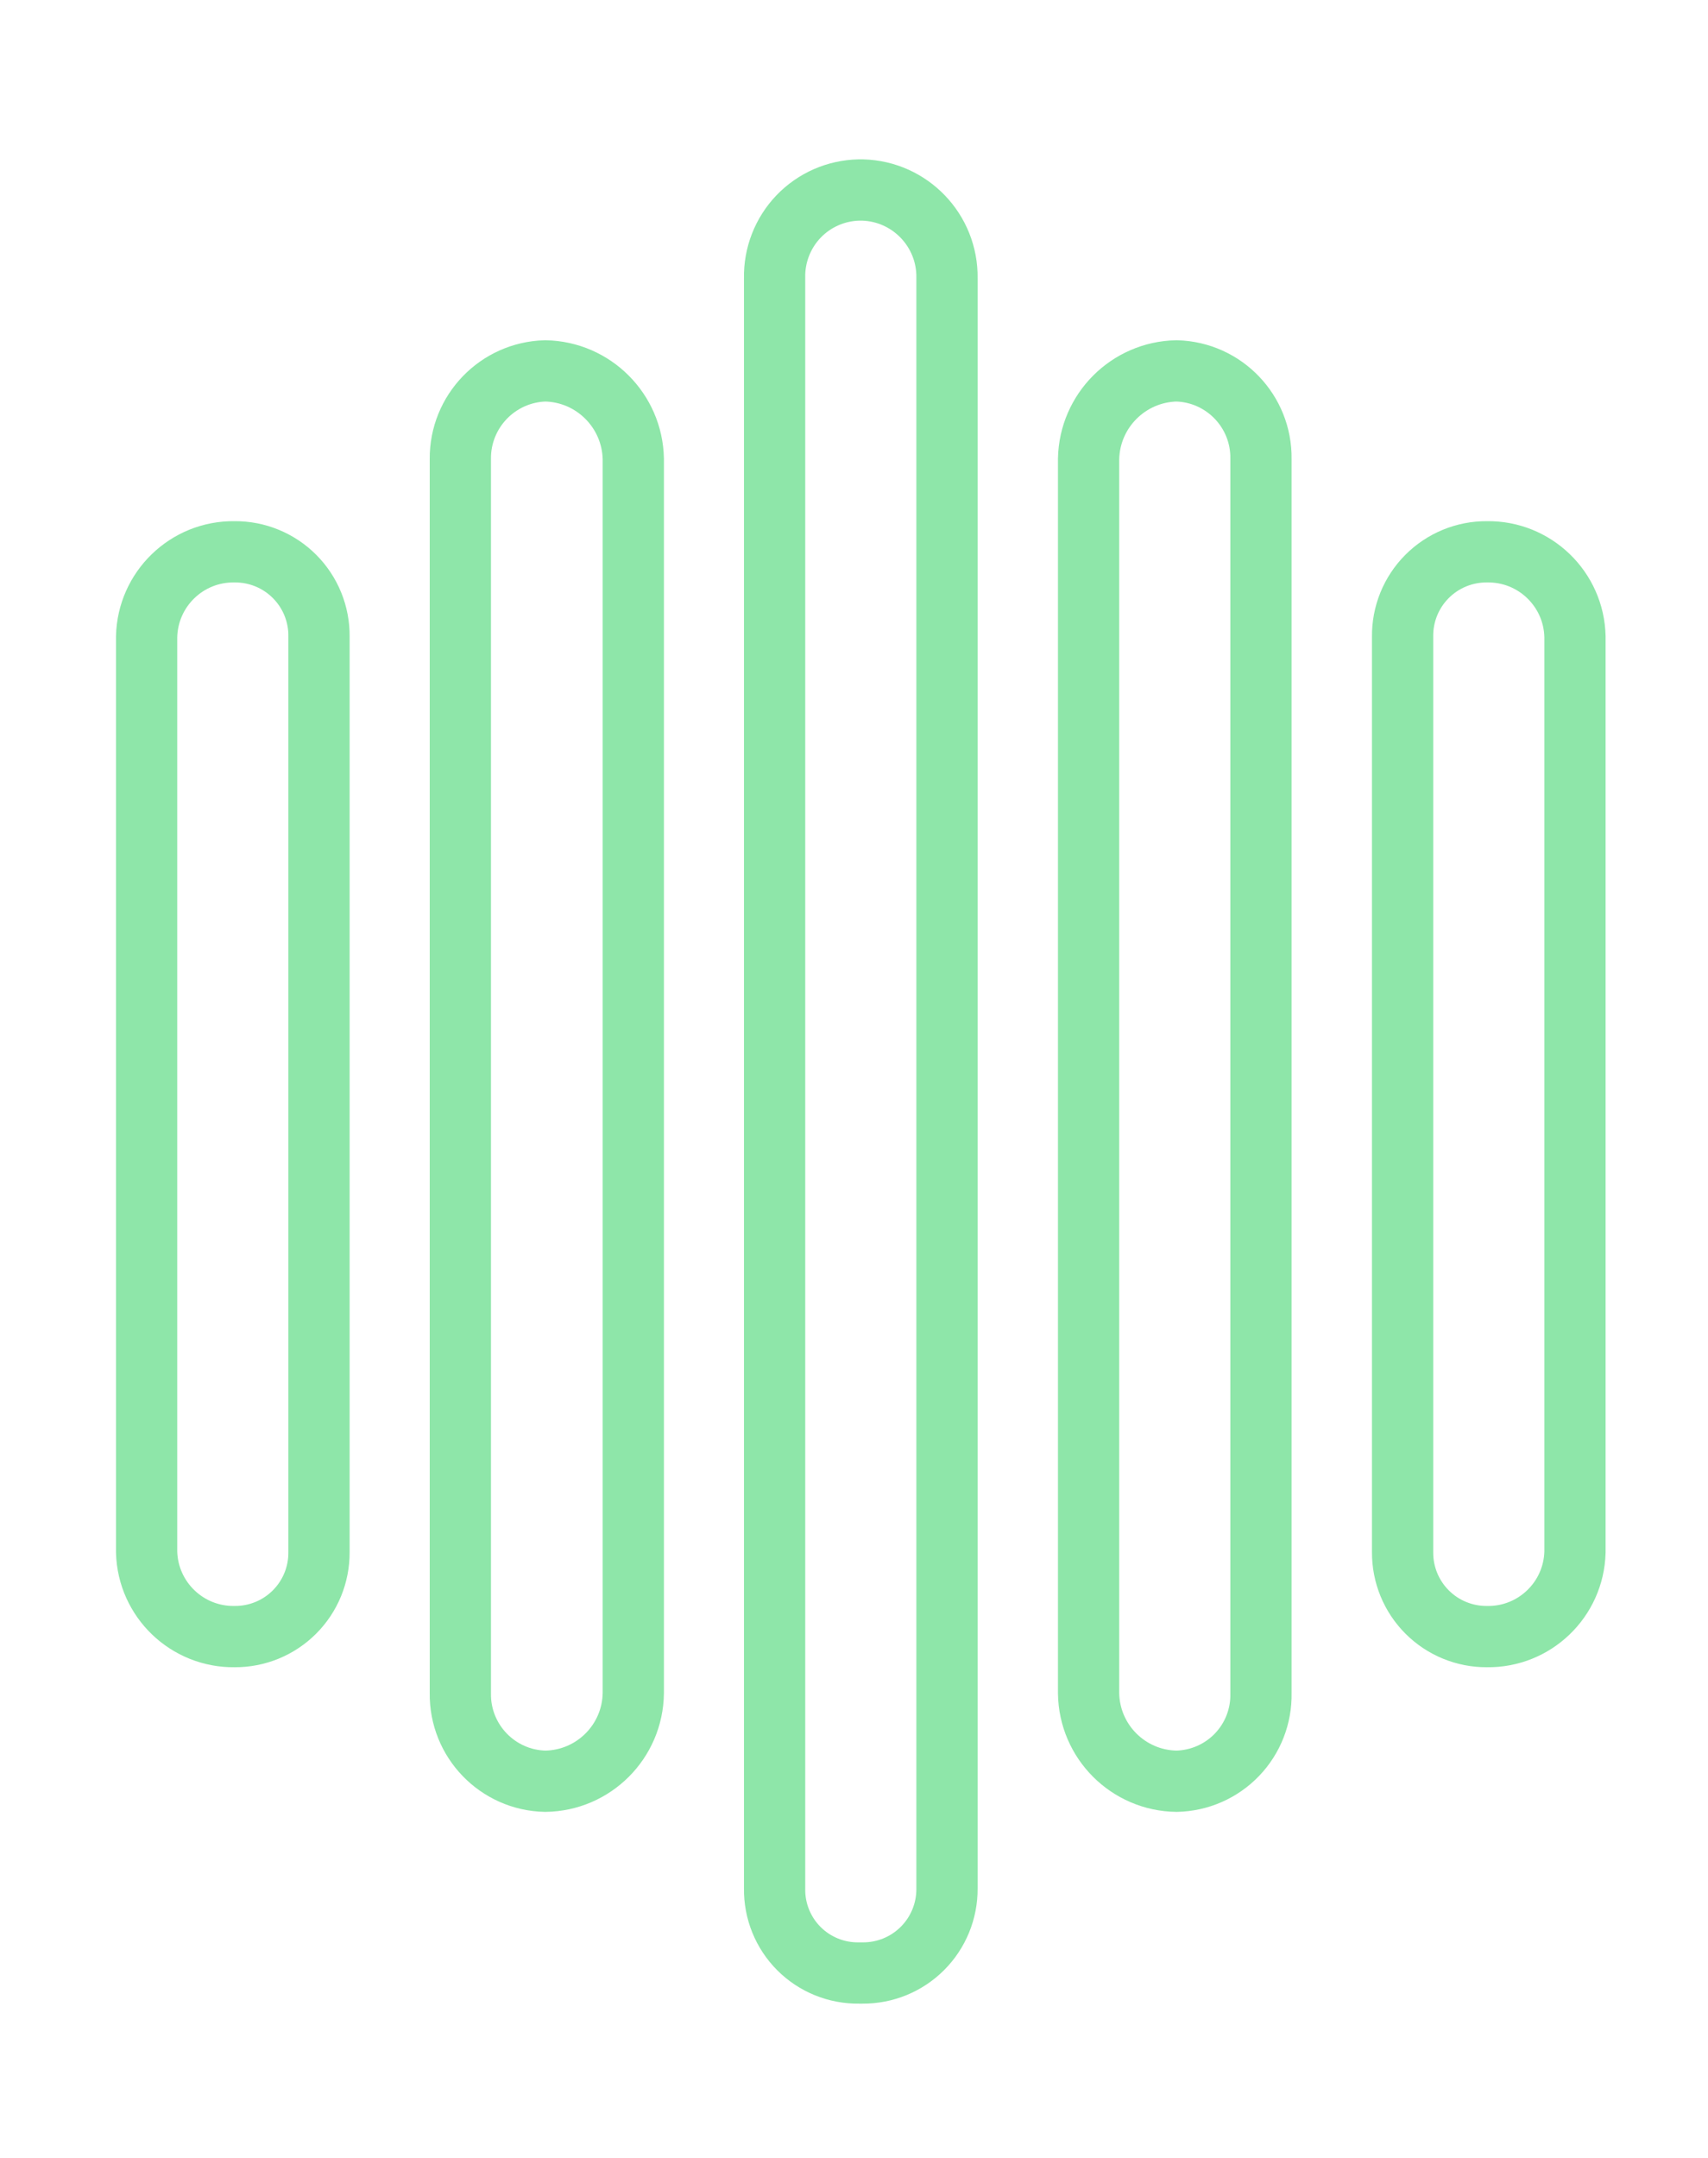 <?xml version="1.0" encoding="utf-8"?>
<!-- Generator: Adobe Illustrator 17.0.1, SVG Export Plug-In . SVG Version: 6.00 Build 0)  -->
<!DOCTYPE svg PUBLIC "-//W3C//DTD SVG 1.1//EN" "http://www.w3.org/Graphics/SVG/1.1/DTD/svg11.dtd">
<svg version="1.1" id="Layer_1" xmlns="http://www.w3.org/2000/svg" xmlns:xlink="http://www.w3.org/1999/xlink" x="0px" y="0px"
	 width="41.833px" height="52.833px" viewBox="-2.333 -1.833 41.833 52.833" enable-background="new -2.333 -1.833 41.833 52.833"
	 xml:space="preserve">
<title>pic</title>
<desc>Created with Sketch.</desc>
<g id="pic">
	<path id="Shape" fill="none" stroke="#8EE6A9" stroke-width="1.5" stroke-miterlimit="10" d="M1.258,13.756v22.407
		c0.032,1.162,0.992,2.083,2.155,2.067l0,0c0.549,0.004,1.077-0.212,1.466-0.601s0.605-0.916,0.601-1.466V13.756
		c0.008-0.552-0.207-1.084-0.596-1.475c-0.389-0.392-0.919-0.61-1.471-0.606l0,0C2.245,11.658,1.283,12.588,1.258,13.756z"/>
	<path id="Shape_3_" fill="none" stroke="#8EE6A9" stroke-width="1.5" stroke-miterlimit="10" d="M8.942,9.401v30.215
		c-0.016,1.168,0.913,2.131,2.081,2.155l0,0c1.184-0.016,2.139-0.972,2.155-2.155V9.401c-0.024-1.18-0.975-2.132-2.155-2.155l0,0
		C9.858,7.278,8.933,8.236,8.942,9.401L8.942,9.401z"/>
	<path id="Shape_4_" fill="none" stroke="#8EE6A9" stroke-width="1.5" stroke-miterlimit="10" d="M16.639,4.973v39.426
		c-0.008,0.55,0.207,1.081,0.596,1.47c0.389,0.389,0.92,0.604,1.47,0.596h0.089c0.549,0.004,1.077-0.212,1.466-0.601
		c0.388-0.388,0.605-0.916,0.601-1.466V4.973c0.017-1.163-0.904-2.123-2.067-2.155h-0.089c-0.56,0.012-1.092,0.245-1.48,0.649
		C16.839,3.871,16.627,4.413,16.639,4.973z"/>
	<path id="Shape_5_" fill="none" stroke="#8EE6A9" stroke-width="1.5" stroke-miterlimit="10" d="M24.329,9.401v30.215
		c0.016,1.184,0.972,2.139,2.155,2.155l0,0c0.56-0.012,1.092-0.245,1.48-0.649c0.388-0.404,0.599-0.946,0.587-1.506V9.401
		c0.017-1.163-0.904-2.123-2.067-2.155l0,0C25.304,7.27,24.353,8.221,24.329,9.401z"/>
	<path id="Shape_6_" fill="none" stroke="#8EE6A9" stroke-width="1.5" stroke-miterlimit="10" d="M32.02,13.756v22.407
		c-0.004,0.549,0.212,1.077,0.601,1.466c0.388,0.388,0.916,0.605,1.466,0.601l0,0c1.163,0.017,2.123-0.904,2.155-2.067V13.756
		c-0.024-1.168-0.987-2.098-2.155-2.081l0,0c-0.552-0.004-1.082,0.214-1.471,0.606C32.227,12.672,32.012,13.204,32.02,13.756z"/>
</g>
</svg>
